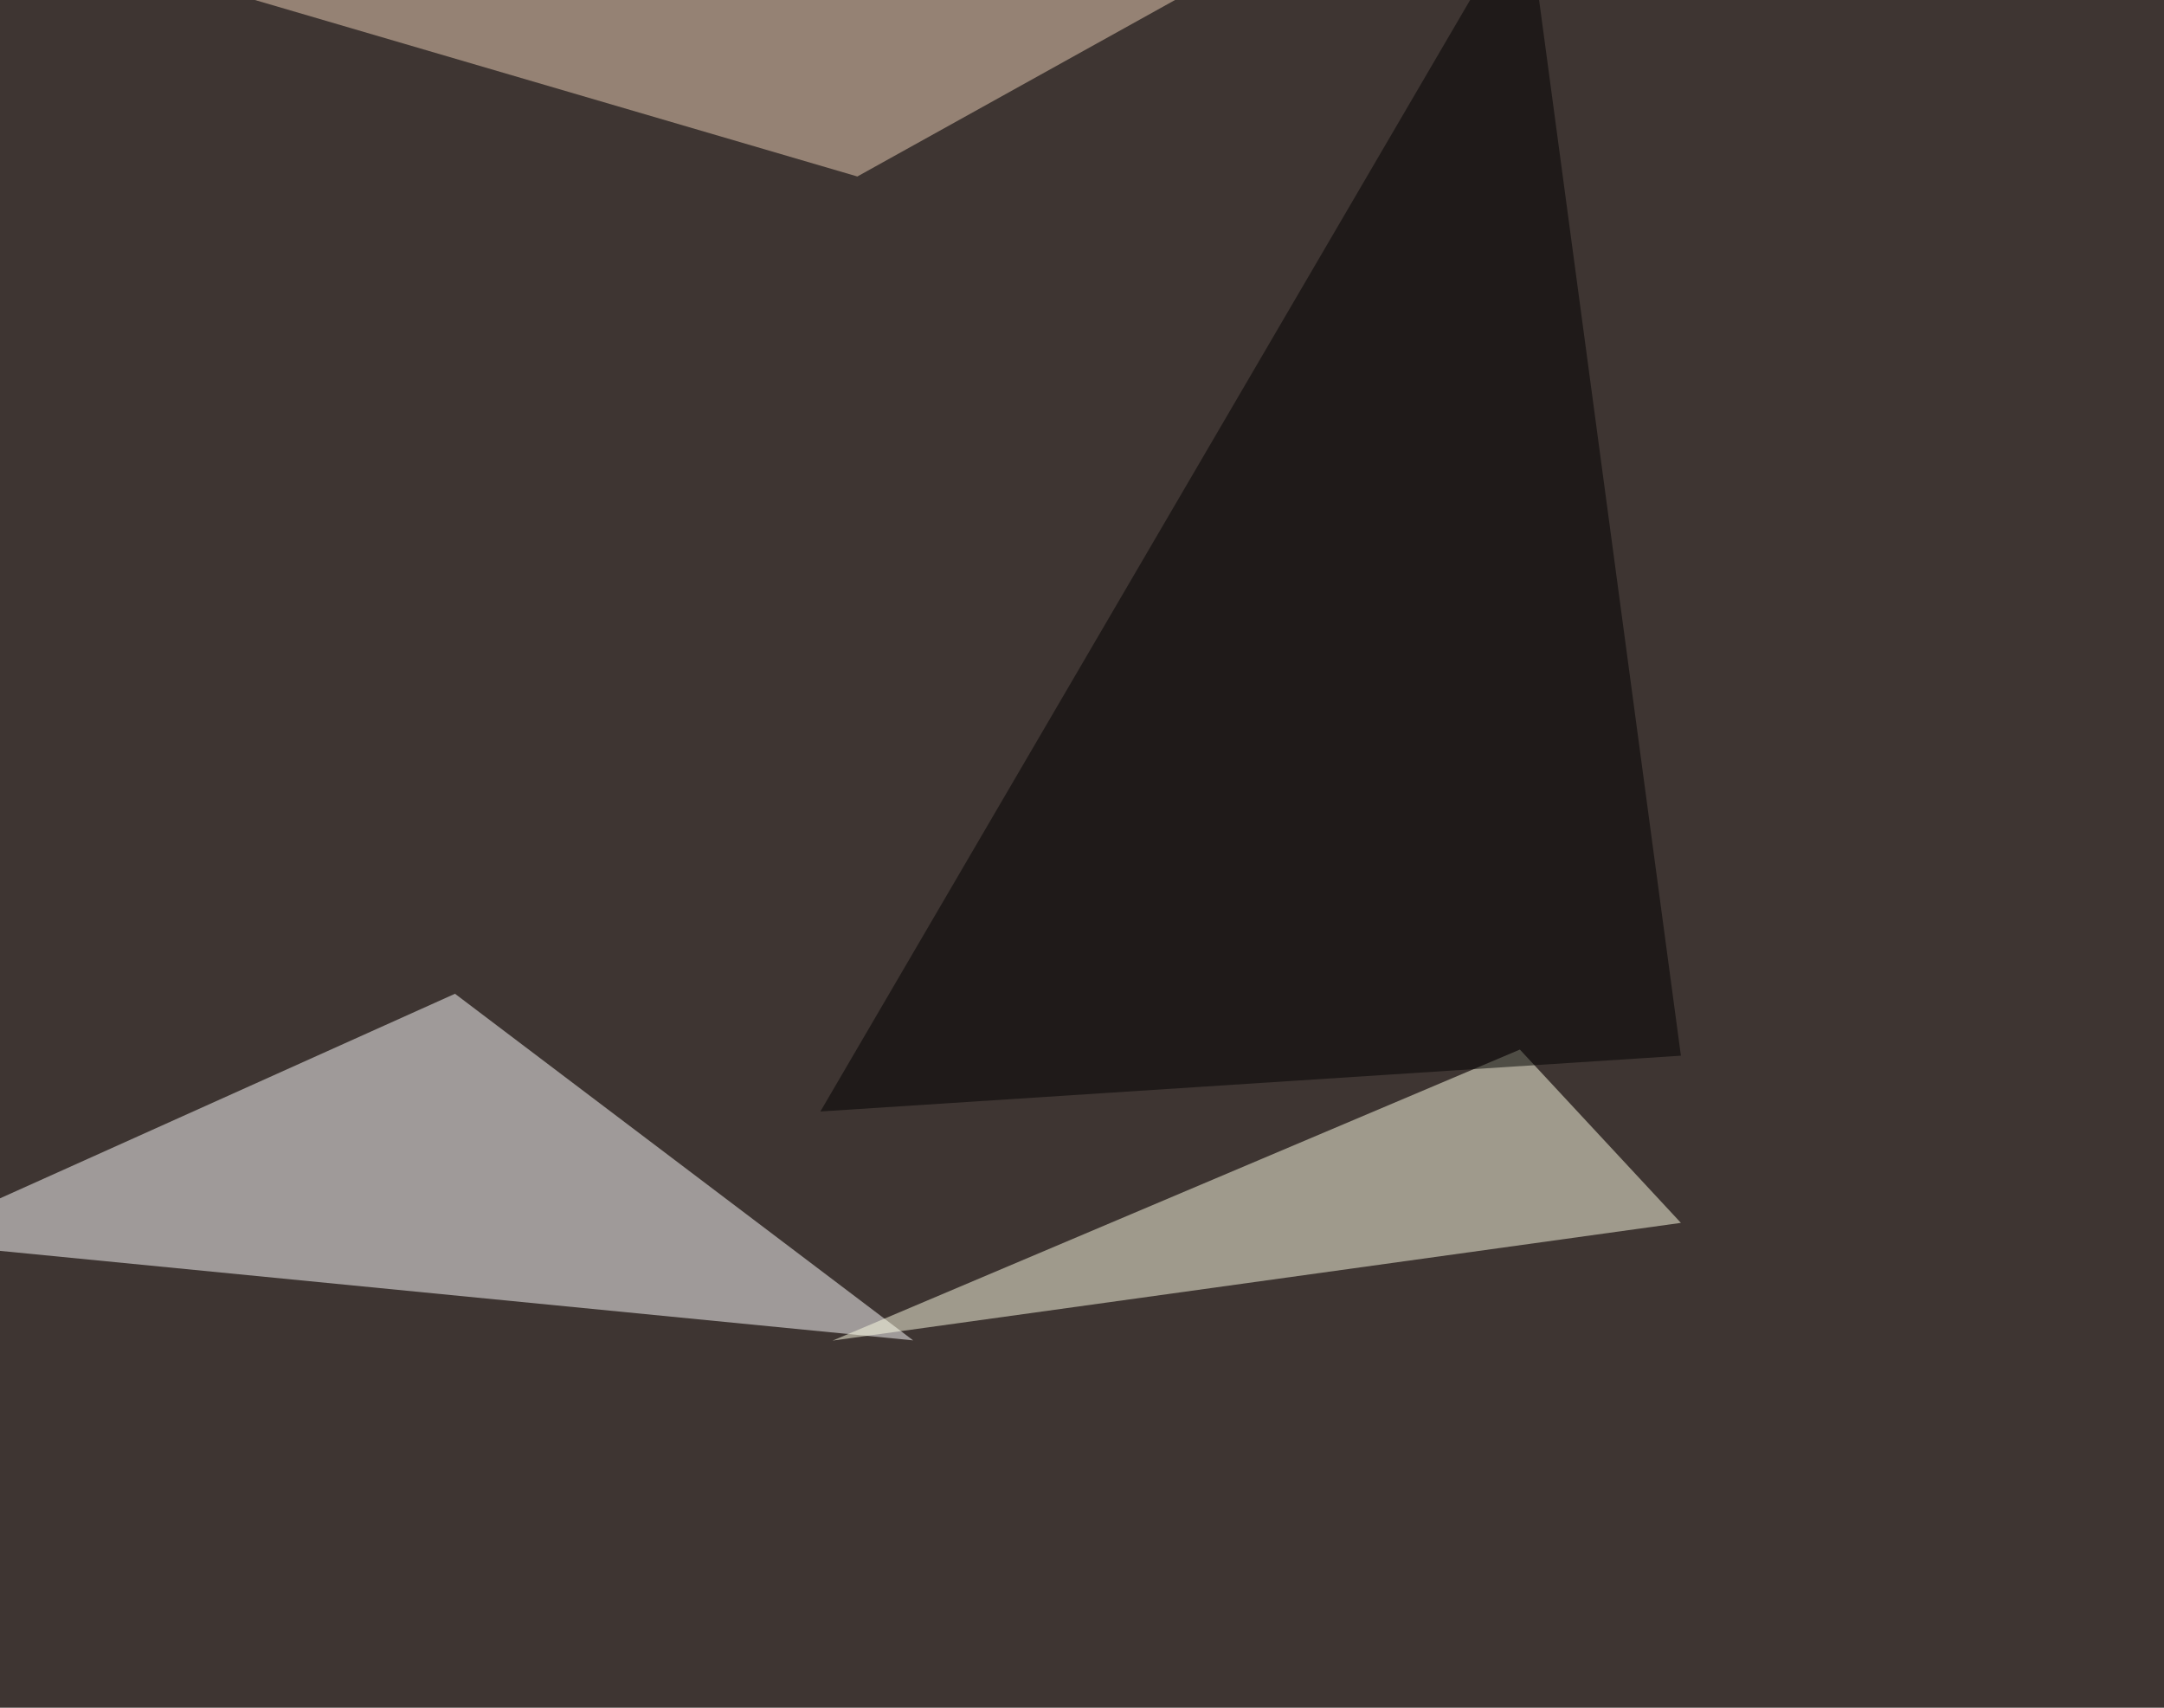 <svg xmlns="http://www.w3.org/2000/svg" width="1024" height="808" ><filter id="a"><feGaussianBlur stdDeviation="55"/></filter><rect width="100%" height="100%" fill="#3e3532"/><g filter="url(#a)"><g fill-opacity=".5"><path fill="#fff" d="M-45.4 587.4l260.7-117.2 216.8 164z"/><path fill="#ffffe6" d="M795.4 578.6L394 634.3l325.2-137.7z"/><path fill="#ecd0b7" d="M616.7-33.7l-211 117.2L45.5-22z"/><path d="M722.2-45.4l-334 571.3 407.2-26.4z"/></g></g></svg>